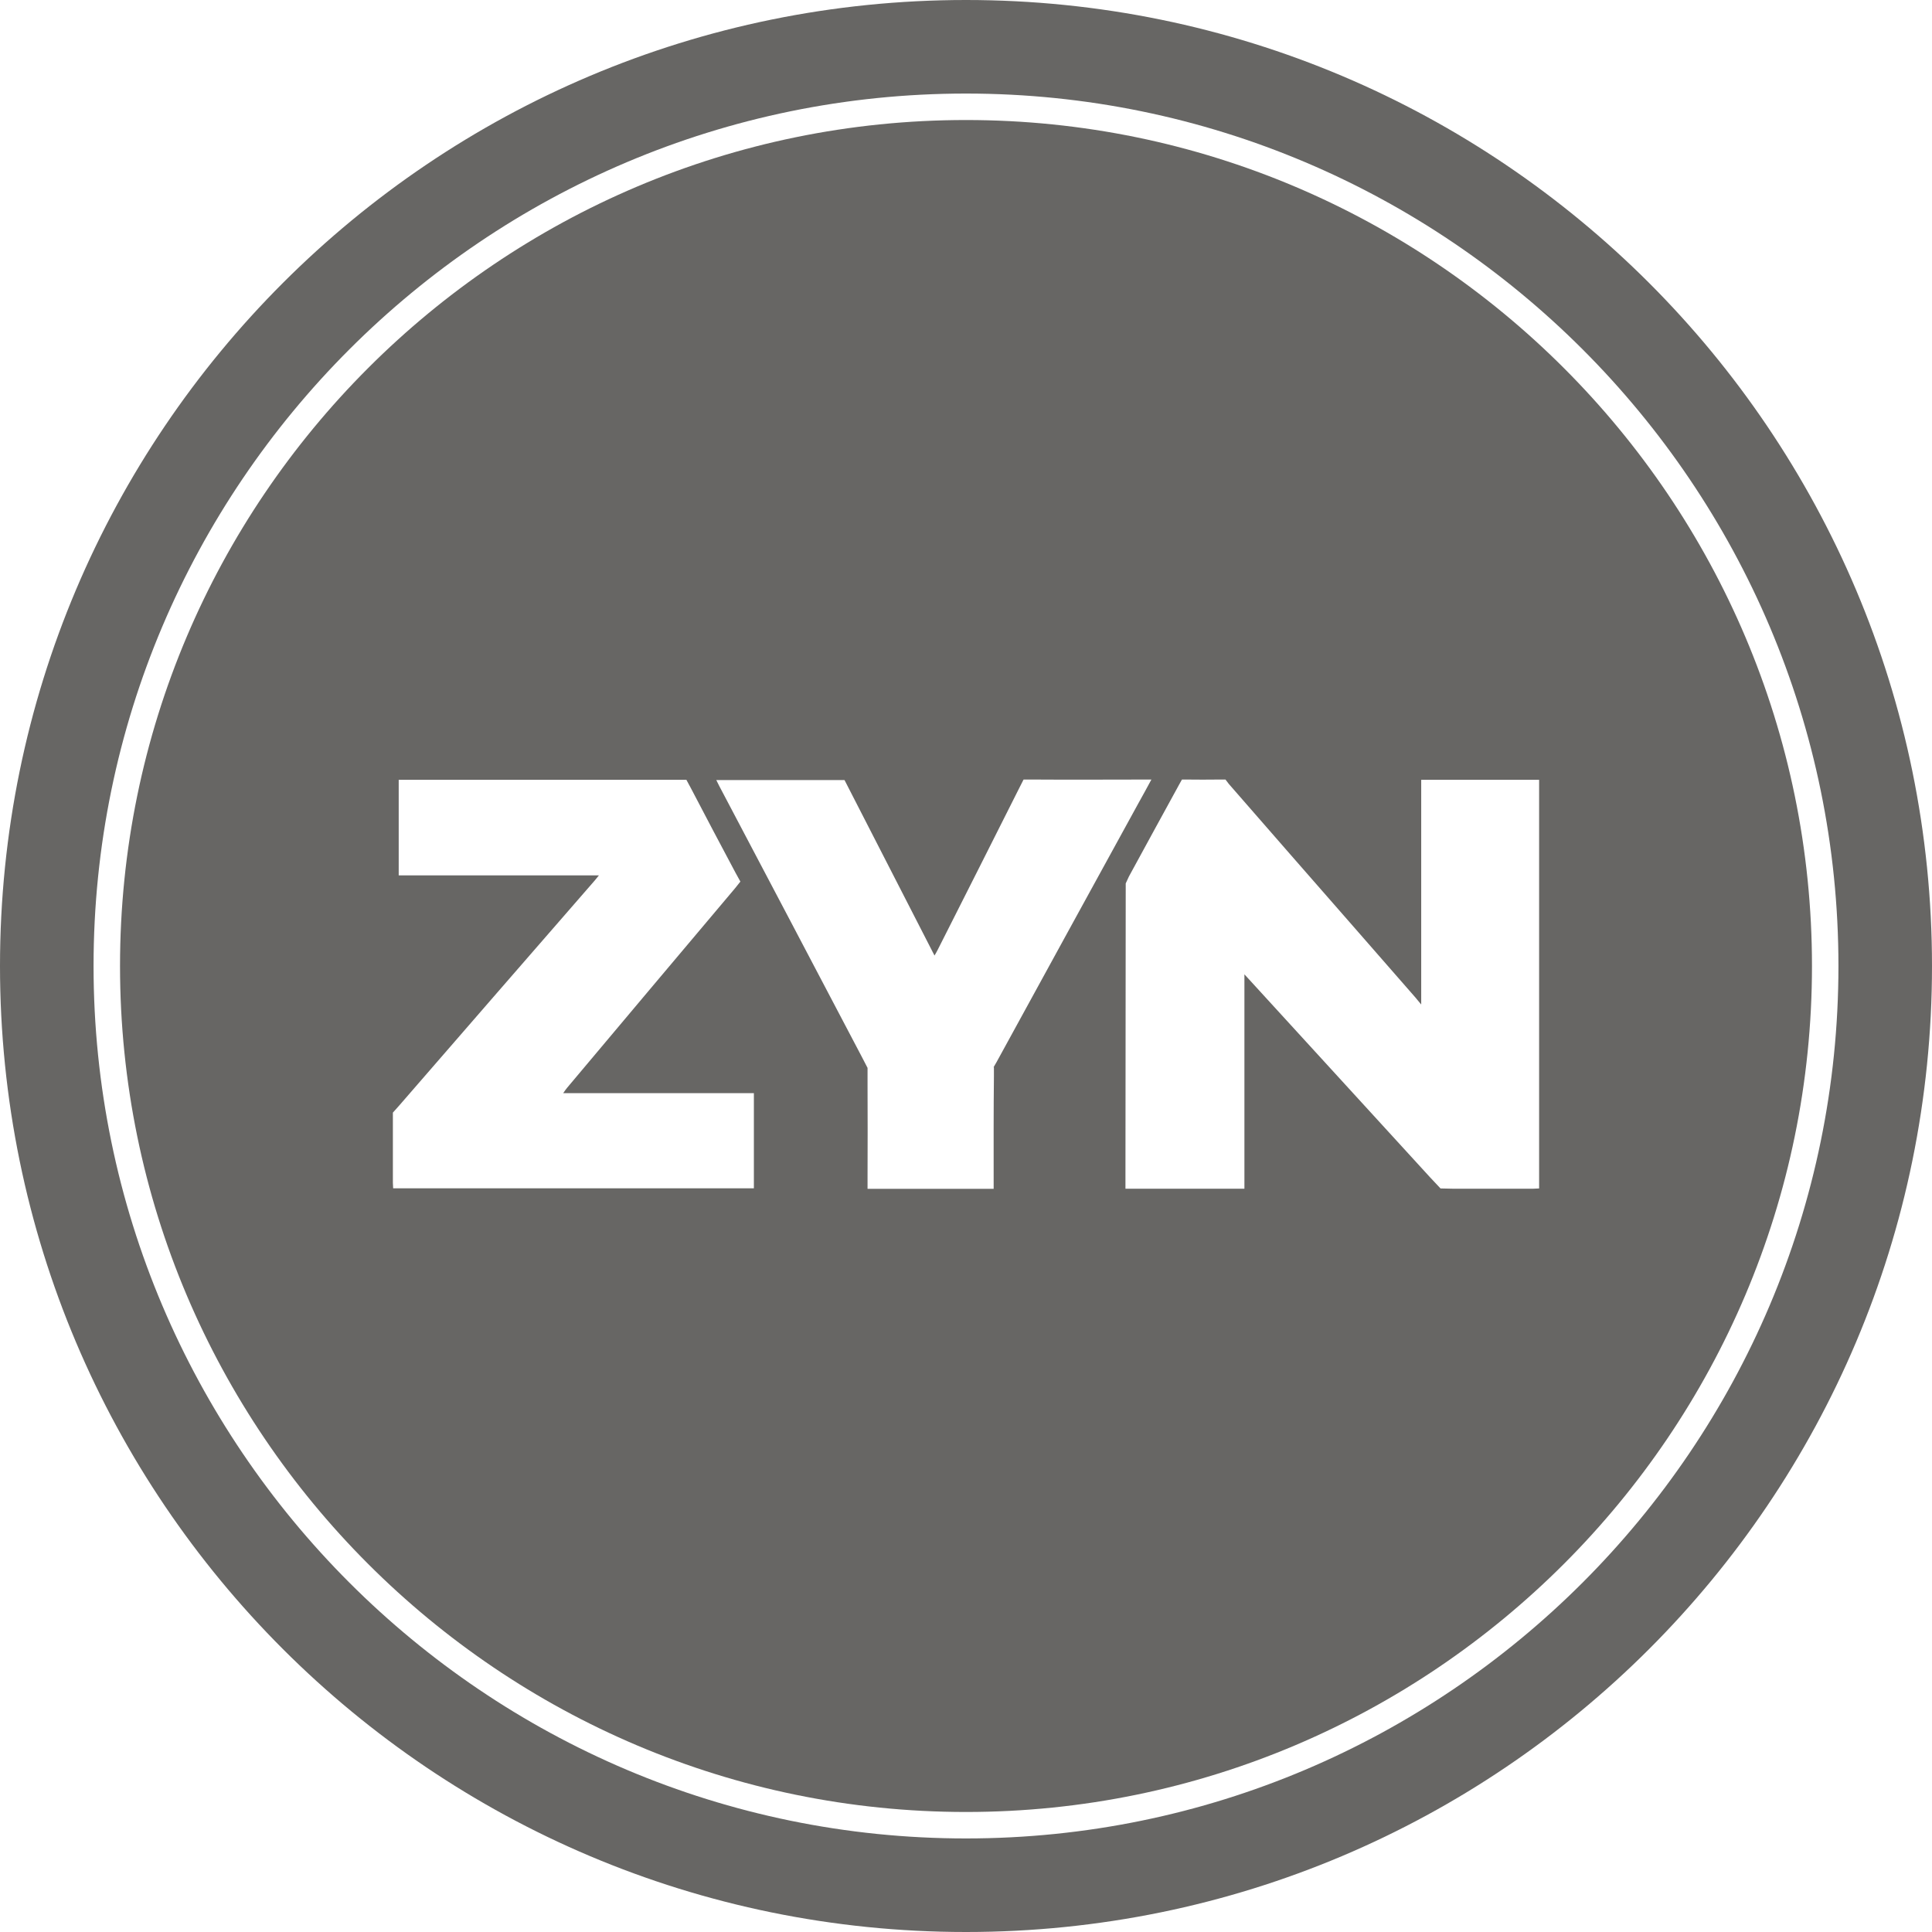 <?xml version="1.0" encoding="UTF-8"?>
<svg id="Layer_1" data-name="Layer 1" xmlns="http://www.w3.org/2000/svg" viewBox="0 0 146 146">
  <defs>
    <style>
      .cls-1 {
        fill: #676664;
      }
    </style>
  </defs>
  <path class="cls-1" d="M73,0C32.68,0,0,32.68,0,73s32.68,73,73,73,73-32.68,73-73S113.32,0,73,0ZM73,138.93c-36.36,0-65.93-29.58-65.93-65.93S36.64,7.07,73,7.07s65.93,29.58,65.93,65.93-29.58,65.93-65.93,65.93Z"/>
  <path class="cls-1" d="M73,9.07c-35.25,0-63.93,28.68-63.93,63.93s28.68,63.93,63.93,63.93,63.93-28.68,63.93-63.93S108.25,9.07,73,9.07ZM56.97,89.8h-27.26c0-.15-.02-.28-.02-.42v-5.3l.49-.55c4.92-5.68,9.85-11.34,14.78-17.01.08-.09.15-.19.3-.37h-15.13v-7.22h21.74l.34.63c1.11,2.13,2.23,4.25,3.36,6.37l.38.69-.39.49c-4.24,5.03-8.48,10.06-12.71,15.1-.09.1-.16.22-.29.4h14.41v7.19ZM75.11,80.68v.66c-.03,2.65-.02,5.3-.02,7.96v.54h-9.53v-.84c.01-2.35.01-4.7,0-7.06v-1.24l-.43-.83c-3.59-6.83-7.18-13.66-10.78-20.48-.07-.13-.13-.27-.22-.44h9.69c2.25,4.39,4.5,8.78,6.8,13.26.1-.18.18-.3.24-.43,2.04-4.03,4.07-8.06,6.1-12.1l.39-.77h.85c2.78.02,5.56,0,8.33,0h.48c-.34.63-.65,1.2-.97,1.77-3.58,6.53-7.16,13.05-10.73,19.58l-.22.38.02.04ZM115.86,89.83h-6.07l-.93-.02-.79-.84c-4.53-4.96-9.06-9.91-13.59-14.86l-.44-.48v16.2h-8.99v-.92c.01-7.2.01-14.4.02-21.61v-.54l.24-.52c1.27-2.34,2.55-4.67,3.83-7.01l.18-.32h.36c.81.01,1.62.01,2.43,0h.5l.25.33c3.15,3.62,6.31,7.23,9.47,10.84,1.55,1.77,3.1,3.54,4.64,5.31l.43.52v-16.98h8.91v30.88c-.15,0-.3.02-.45.02Z"/>
</svg>